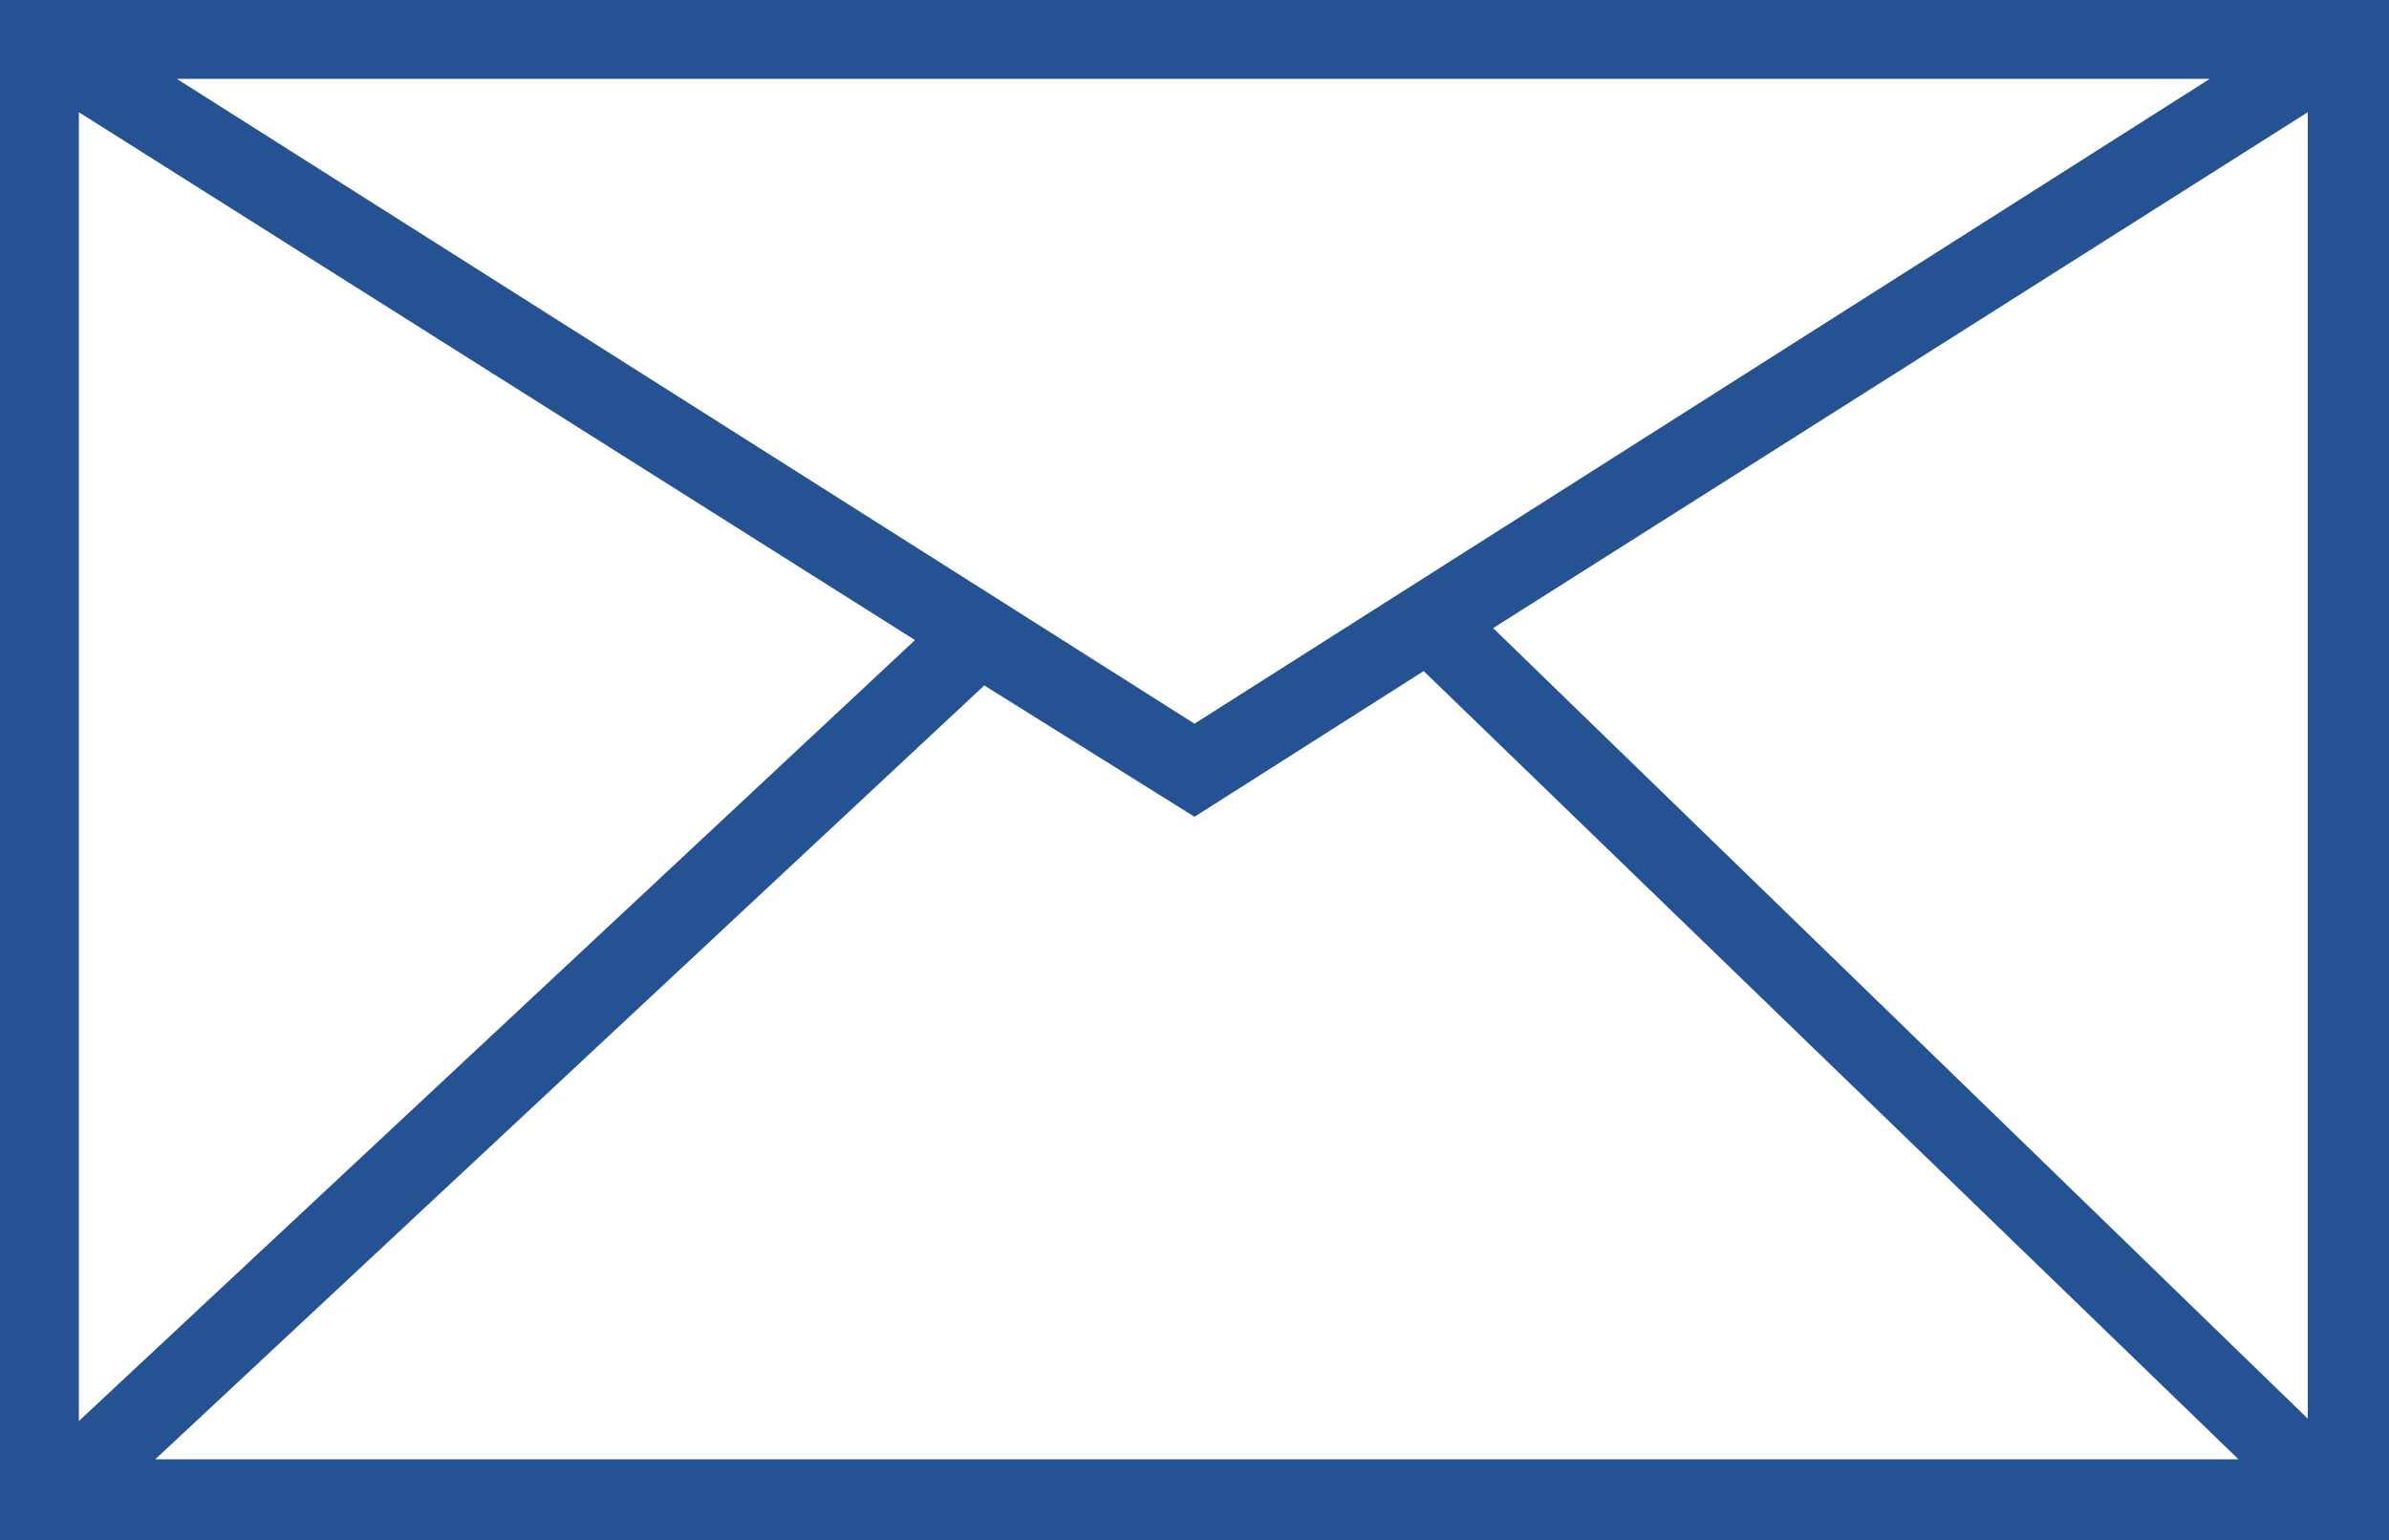 <svg xmlns="http://www.w3.org/2000/svg" width="51.078" height="32.945" viewBox="0 0 51.078 32.945"><defs><style>.a{fill:#245293;}</style></defs><path class="a" d="M0,0V32.945H51.078V0ZM25.539,15.477,3.78,1.686H47.247Zm-5.976-1.788L1.686,30.391V2.4Zm1.481.97,4.495,2.809,4.9-3.116L47.86,31.209H3.32Zm10.88-1.226L49.341,2.4V30.34Z"/></svg>